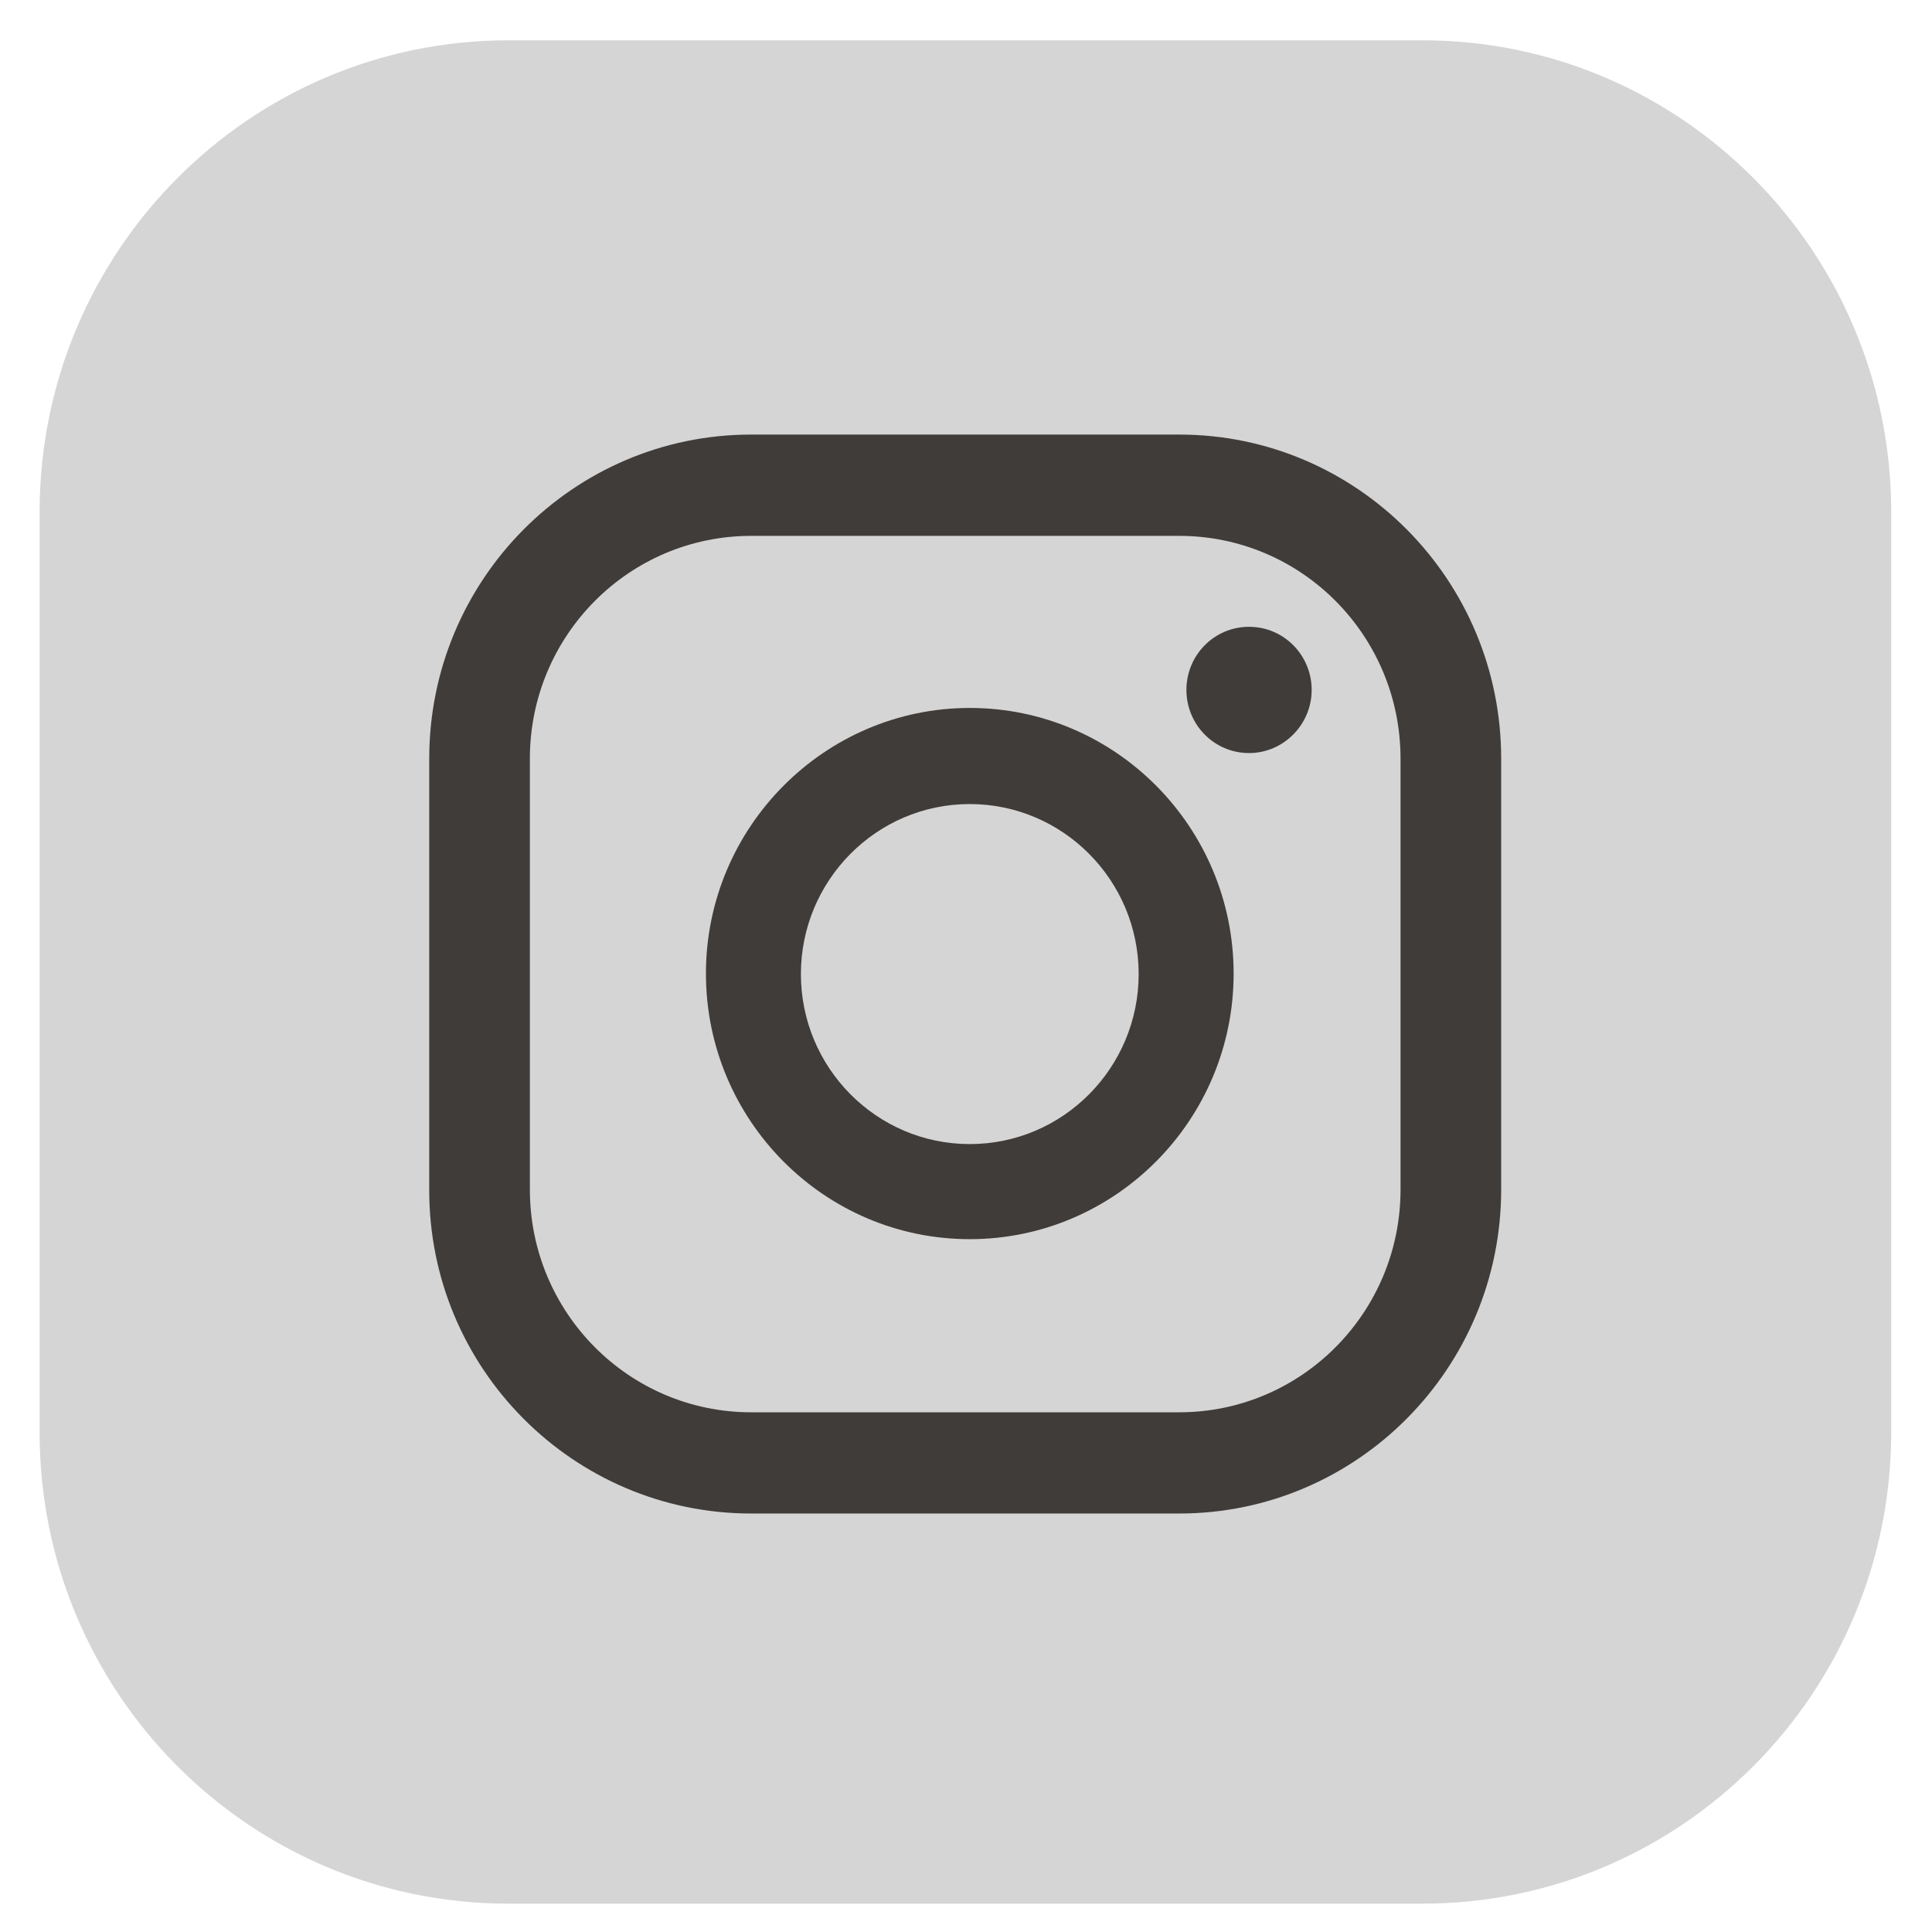 <svg width="46" height="46" xmlns="http://www.w3.org/2000/svg" fill="none">
 <g>
  <path id="svg_1" fill="#D5D5D5" d="m12.102,45.325l21.768,0c6.16,0 11.159,-5.02 11.159,-11.233l0,-21.899c0,-6.201 -4.999,-11.233 -11.159,-11.233l-21.768,0c-6.16,0 -11.159,5.032 -11.159,11.233l0,21.912c0,6.201 4.999,11.22 11.159,11.22z"/>
  <path id="svg_2" fill="#403c39" d="m29.739,14.924c0.831,0 1.491,0.678 1.491,1.503c0,0.826 -0.672,1.503 -1.491,1.503c-0.831,0 -1.491,-0.678 -1.491,-1.503c0,-0.826 0.66,-1.503 1.491,-1.503z"/>
  <path id="svg_3" fill="#403c39" d="m23.09,16.856c3.471,0 6.282,2.842 6.282,6.324c0,3.494 -2.824,6.324 -6.282,6.324c-3.471,0 -6.282,-2.842 -6.282,-6.324c0,-3.482 2.823,-6.324 6.282,-6.324zm0,10.384c2.224,0 4.021,-1.821 4.021,-4.048c0,-2.239 -1.809,-4.048 -4.021,-4.048c-2.224,0 -4.021,1.821 -4.021,4.048c0,2.227 1.797,4.048 4.021,4.048z"/>
  <path id="svg_4" fill="#403c39" d="m17.884,36.036l10.194,0c4.229,0 7.664,-3.457 7.664,-7.714l0,-10.261c0,-4.257 -3.434,-7.714 -7.664,-7.714l-10.194,0c-4.229,0 -7.664,3.457 -7.664,7.714l0,10.261c-0.012,4.257 3.434,7.714 7.664,7.714zm10.194,-23.277c2.909,0 5.268,2.374 5.268,5.303l0,10.261c0,2.928 -2.359,5.303 -5.268,5.303l-10.194,0c-2.909,0 -5.268,-2.374 -5.268,-5.303l0,-10.261c0,-2.928 2.359,-5.303 5.268,-5.303l10.194,0z"/>
 </g>
</svg>
